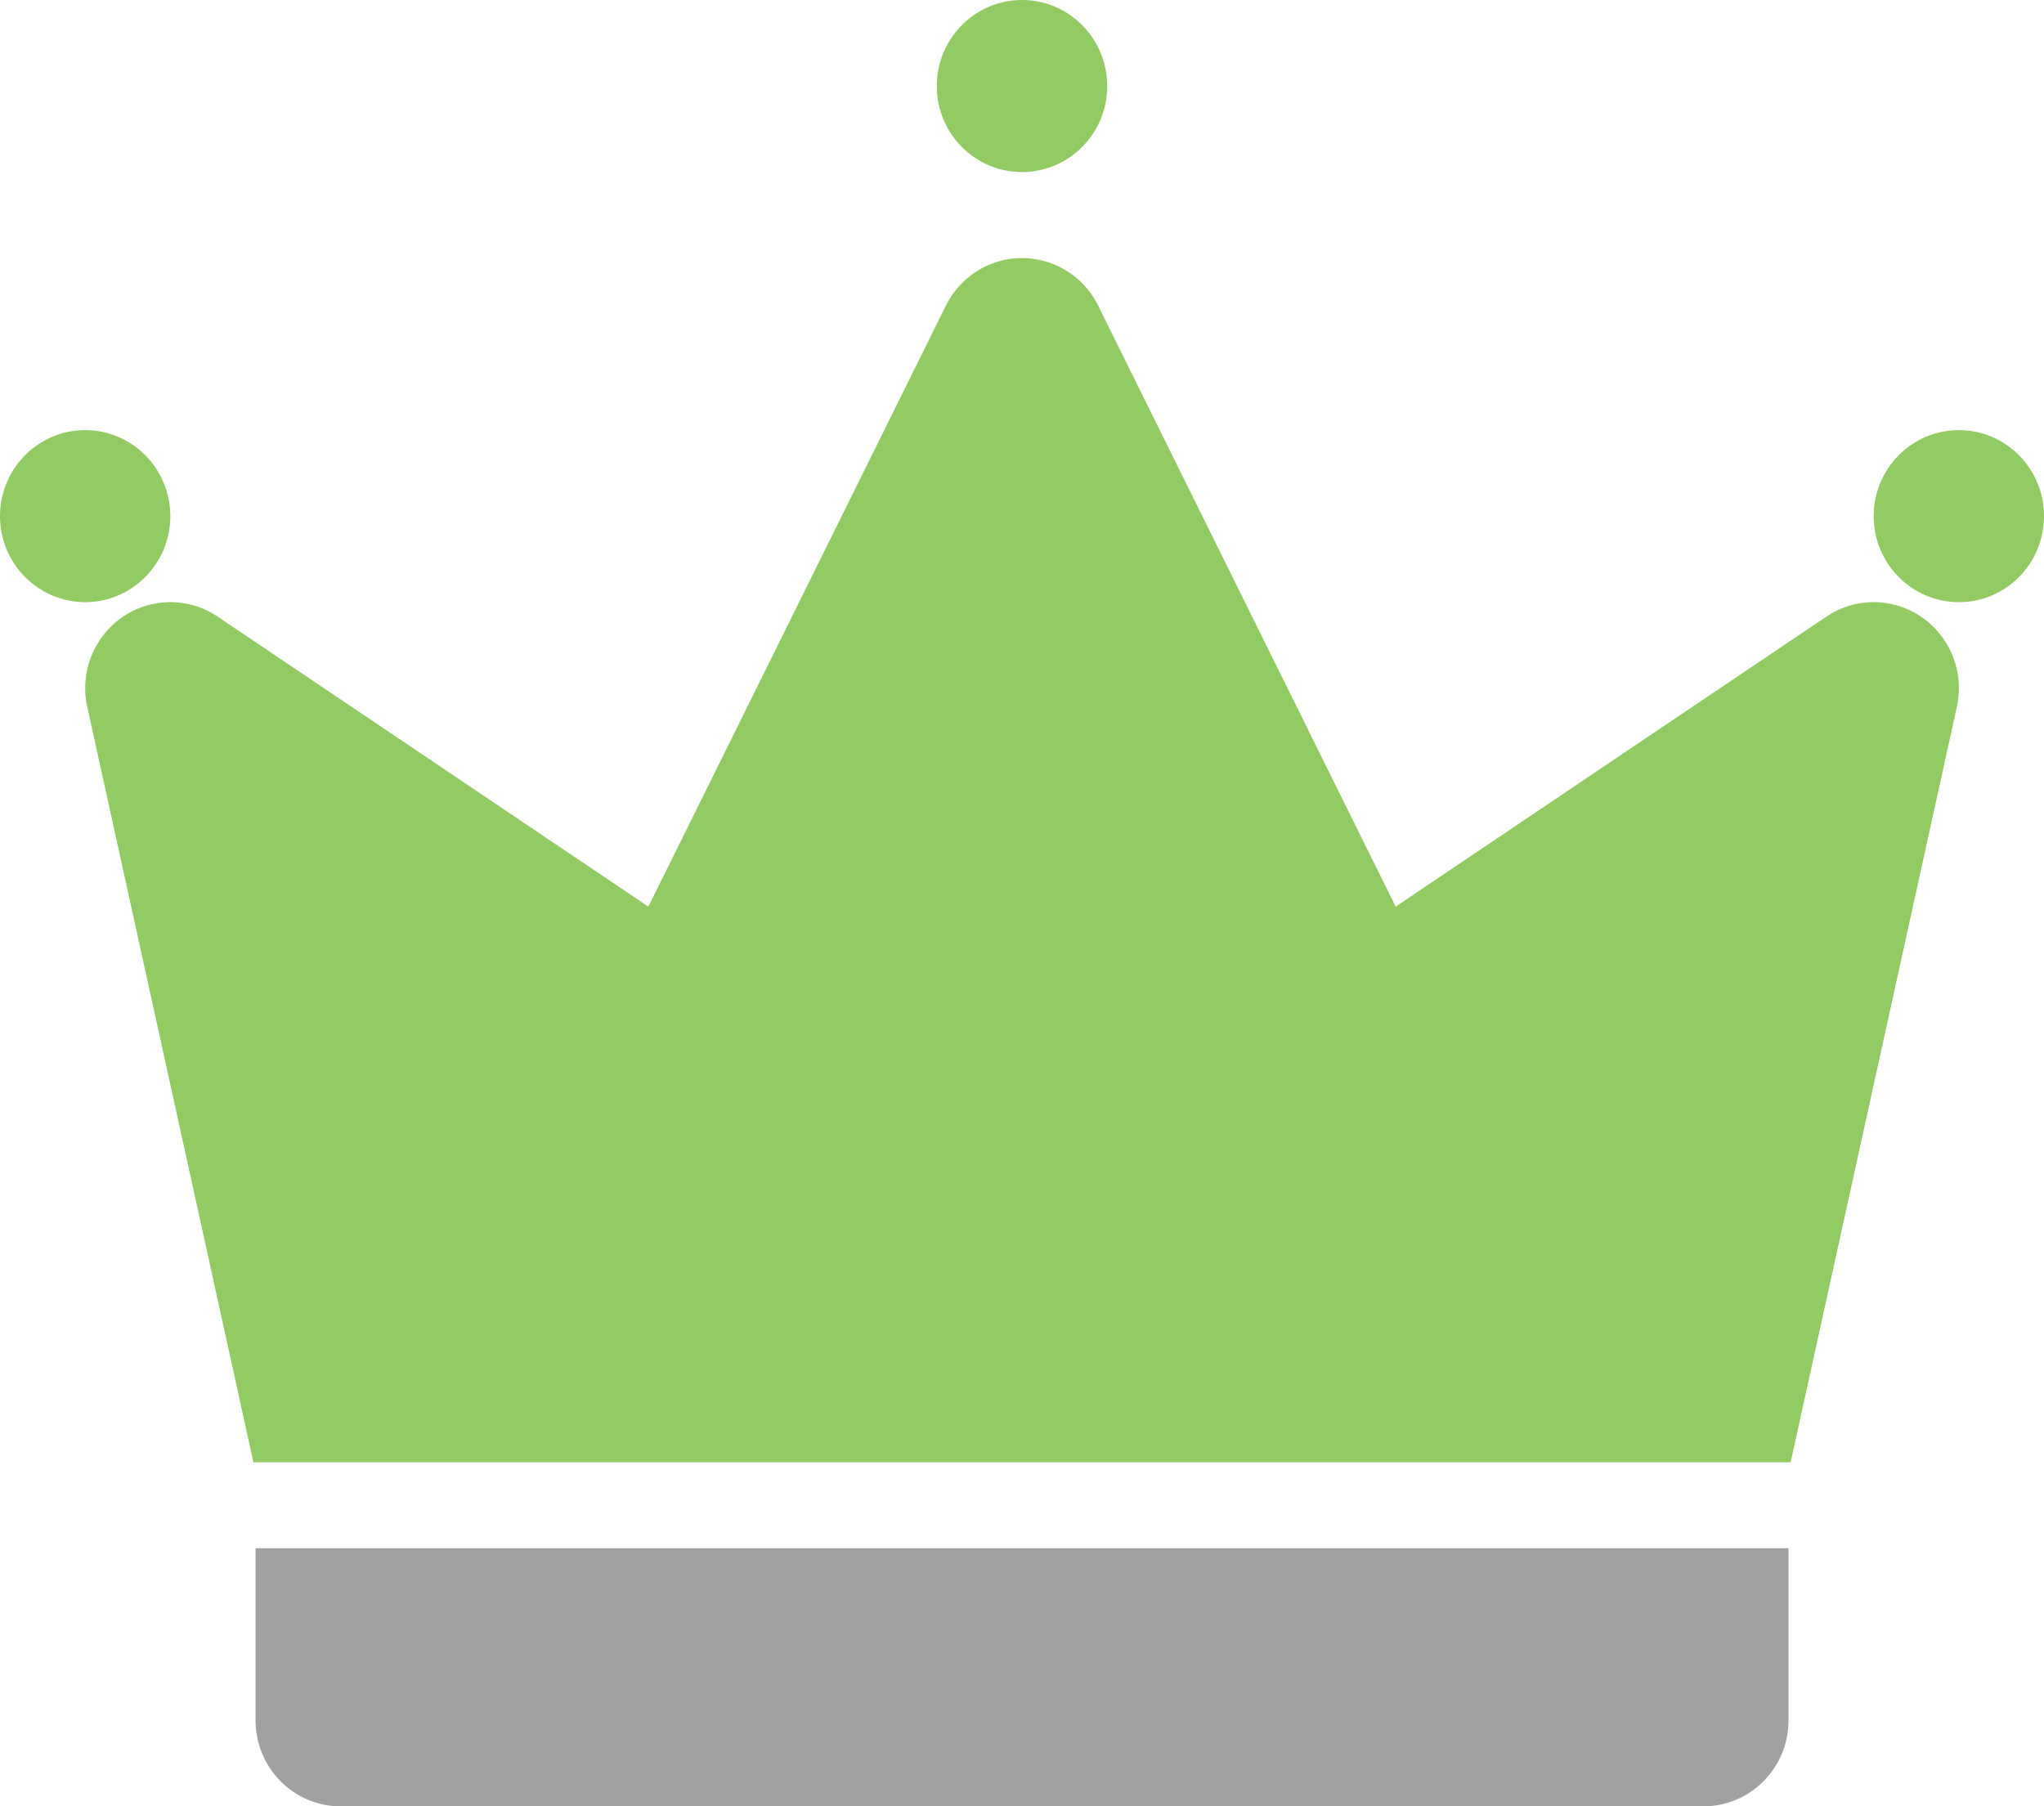 <?xml version="1.0" encoding="utf-8"?>
<!-- Generator: Adobe Illustrator 16.0.0, SVG Export Plug-In . SVG Version: 6.00 Build 0)  -->
<!DOCTYPE svg PUBLIC "-//W3C//DTD SVG 1.1//EN" "http://www.w3.org/Graphics/SVG/1.1/DTD/svg11.dtd">
<svg version="1.1" id="Layer_1" xmlns="http://www.w3.org/2000/svg" xmlns:xlink="http://www.w3.org/1999/xlink" x="0px" y="0px"
	 width="39.964px" height="35.319px" viewBox="0 0 39.964 35.319" enable-background="new 0 0 39.964 35.319" xml:space="preserve">
<path fill="#92CA63" d="M101.661-434.484l8.326-24.977c0.309-0.926-0.191-1.926-1.117-2.234c-0.925-0.309-1.926,0.191-2.234,1.117
	l-8.325,24.977c-0.309,0.926,0.191,1.926,1.117,2.234c0.185,0.063,0.373,0.091,0.559,0.091
	C100.725-433.276,101.415-433.744,101.661-434.484"/>
<path fill="#92CA63" d="M114.14-442.232c2.922,0,5.298-2.377,5.298-5.299c0-2.92-2.376-5.297-5.298-5.297s-5.299,2.377-5.299,5.297
	C108.841-444.609,111.218-442.232,114.14-442.232 M114.14-449.297c0.974,0,1.766,0.793,1.766,1.766c0,0.974-0.792,1.767-1.766,1.767
	s-1.767-0.793-1.767-1.767C112.373-448.504,113.166-449.297,114.14-449.297"/>
<path fill="#92CA63" d="M94.158-452.828c-2.922,0-5.299,2.377-5.299,5.297c0,2.922,2.377,5.299,5.299,5.299
	c2.921,0,5.298-2.377,5.298-5.299C99.456-450.451,97.08-452.828,94.158-452.828 M94.158-445.765c-0.974,0-1.767-0.793-1.767-1.767
	c0-0.973,0.793-1.766,1.767-1.766s1.766,0.793,1.766,1.766C95.924-446.558,95.132-445.765,94.158-445.765"/>
<path fill="#6D7289" d="M137.625-453.207l-6.158-8.211l0.24-1.682c0.078-0.551-0.106-1.105-0.5-1.499l-3.746-3.746l3.746-3.747
	c0.689-0.689,0.689-1.808,0-2.498c-0.689-0.689-1.808-0.689-2.498,0l-3.746,3.747l-3.746-3.747c-0.394-0.393-0.948-0.576-1.5-0.498
	l-17.482,2.496c-0.379,0.055-0.729,0.23-1,0.5l-21.646,21.646c-2.524,2.525-2.524,6.634,0,9.158l18.316,18.316
	c0.375,0.375,0.785,0.693,1.219,0.956v0.716c0,3.571,2.905,6.477,6.477,6.477h25.903c3.57,0,6.476-2.905,6.476-6.477v-30.848
	C137.979-452.529,137.854-452.901,137.625-453.207 M82.086-443.783c-1.147-1.149-1.147-3.017,0-4.164l21.23-21.23l16.025-2.289
	l3.123,3.122l-2.498,2.497l-1.248-1.249c-0.689-0.688-1.808-0.688-2.498,0c-0.689,0.69-0.689,1.81,0,2.498l4.996,4.995
	c0.345,0.345,0.797,0.518,1.248,0.518c0.452,0,0.904-0.173,1.249-0.518c0.689-0.689,0.689-1.807,0-2.497l-1.249-1.249l2.498-2.498
	l3.122,3.122l-2.29,16.028l-21.229,21.229c-0.556,0.556-1.296,0.862-2.082,0.862s-1.525-0.307-2.081-0.862L82.086-443.783z
	 M134.446-421.299c0,1.624-1.32,2.944-2.943,2.944H105.6c-1.55,0-2.823-1.204-2.935-2.726c1.597-0.045,3.182-0.674,4.397-1.891
	l21.646-21.646c0.271-0.271,0.446-0.619,0.5-0.998l1.551-10.857l3.687,4.914V-421.299z"/>
<path fill="#92CA63" d="M107.881-340.213h-3.1v3.1h-3.1v12.396h3.1v3.101h3.1v-3.101h3.1v-12.396h-3.1V-340.213z M107.881-327.814
	h-3.101v-6.199h3.101V-327.814z"/>
<path fill="#92CA63" d="M123.378-343.313h-3.1v-3.099h-3.1v3.099h-3.099v18.596h3.099v3.101h3.1v-3.101h3.1V-343.313z
	 M120.278-327.814h-3.1v-12.397h3.1V-327.814z"/>
<path fill="#6D7289" d="M93.83-309.219h37.399c4.273,0,7.749-3.476,7.749-7.748v-1.549h-3.1v-34.095H89.181v34.095h-3.099v1.549
	C86.082-312.694,89.558-309.219,93.83-309.219 M131.229-312.316H93.83c-2.021,0-3.744-1.297-4.384-3.102h46.167
	C134.974-313.613,133.25-312.316,131.229-312.316 M92.28-349.512h40.499v30.994H92.28V-349.512z"/>
<path fill="#6D7289" d="M108.841-207.555c6.968,0,12.616-5.648,12.616-12.617c0-6.967-5.648-12.615-12.616-12.615
	s-12.616,5.648-12.616,12.615C96.231-213.205,101.876-207.561,108.841-207.555 M108.841-230.4c5.649,0,10.229,4.58,10.229,10.229
	c0,5.65-4.579,10.23-10.229,10.23s-10.229-4.58-10.229-10.23C98.618-225.817,103.194-230.393,108.841-230.4"/>
<path fill="#6D7289" d="M141.629-200.5l-10.289-5.479c-0.354-0.193-0.783-0.189-1.134,0.011l-9.417,5.157
	c-3.45-2.566-7.58-3.903-11.972-3.903c-5.467,0.013-10.539,2.138-14.3,6.005c-3.808,3.901-5.896,9.237-5.884,15.026
	c0.002,0.659,0.535,1.192,1.193,1.194l33.205-0.061c1.562,1.939,3.568,3.471,5.849,4.465l1.385,0.607
	c0.15,0.068,0.313,0.1,0.478,0.096c0.164-0.003,0.326-0.035,0.478-0.096l1.563-0.68c5.745-2.41,9.481-8.033,9.478-14.264v-7.019
	C142.262-199.882,142.019-200.289,141.629-200.5 M91.057-184.889c0.25-4.689,2.076-8.975,5.18-12.162
	c3.307-3.402,7.782-5.275,12.593-5.275h0.036c3.949,0,7.651,1.242,10.719,3.592v6.459c0.001,2.563,0.641,5.084,1.861,7.339
	L91.057-184.889z M139.874-192.42c0.003,5.274-3.165,10.034-8.032,12.067h-0.013l-1.086,0.466l-0.907-0.395
	c-4.773-2.086-7.86-6.797-7.865-12.006v-6.459l8.82-4.834l9.083,4.846V-192.42z"/>
<path fill="#92CA63" d="M127.521-193.053c-0.429-0.501-1.182-0.56-1.683-0.131c-0.502,0.43-0.56,1.182-0.131,1.684l2.709,3.162
	c0.228,0.264,0.559,0.418,0.907,0.418c0.273,0.002,0.539-0.09,0.752-0.263l6.302-5.12c0.511-0.419,0.586-1.172,0.166-1.684
	c-0.418-0.51-1.171-0.586-1.682-0.167l-5.396,4.394L127.521-193.053z"/>
<rect x="93.766" y="-76.139" fill="#92CA63" width="7.669" height="2.558"/>
<polygon fill="#92CA63" points="133.561,-94.032 131.004,-94.032 131.004,-90.197 127.17,-90.197 127.17,-87.641 131.004,-87.641 
	131.004,-83.807 133.561,-83.807 133.561,-87.641 137.396,-87.641 137.396,-90.197 133.561,-90.197 "/>
<path fill="#6D7289" d="M116.858-90.198c0-6.344-5.245-11.589-11.589-11.589s-11.504,5.245-11.504,11.589v11.504h20.537v8.948
	c0,6.344,5.245,11.589,11.589,11.589s11.504-5.245,11.504-11.589V-81.25h-20.537V-90.198z M114.303-81.25h-3.921v-3.835h-3.834
	v3.835h-2.557v-6.391h-3.835v6.391h-2.556v-8.948h-1.278c0-4.933,4.014-9.032,8.947-9.032s9.033,4.1,9.033,9.032V-81.25z
	 M120.778-78.694v3.835h3.835v-3.835h2.557v6.392h3.834v-6.392h2.557v8.947h1.278c0,4.933-4.015,9.033-8.947,9.033
	c-4.934,0-9.033-4.099-9.033-9.032v-8.948H120.778z"/>
<path fill="#92CA63" d="M19.982,0c0.92,0,1.666,0.754,1.666,1.683s-0.746,1.681-1.666,1.681s-1.666-0.752-1.666-1.681
	S19.063,0,19.982,0"/>
<path fill="#92CA63" d="M38.299,8.41c0.92,0,1.665,0.753,1.665,1.682c0,0.928-0.745,1.682-1.665,1.682
	c-0.919,0-1.665-0.754-1.665-1.682C36.634,9.163,37.38,8.41,38.299,8.41"/>
<path fill="#92CA63" d="M1.666,8.41c0.918,0,1.664,0.753,1.664,1.682c0,0.928-0.746,1.682-1.664,1.682
	C0.746,11.773,0,11.02,0,10.092C0,9.163,0.746,8.41,1.666,8.41"/>
<path fill="#92CA63" d="M4.955,28.592H35.01l3.25-14.771c0.199-0.908-0.367-1.806-1.265-2.007c-0.442-0.101-0.907-0.012-1.285,0.242
	l-8.422,5.671L21.471,5.976c-0.41-0.831-1.412-1.167-2.233-0.752c-0.322,0.163-0.583,0.427-0.744,0.752l-5.817,11.751l-8.422-5.671
	c-0.765-0.515-1.799-0.306-2.309,0.467c-0.252,0.381-0.34,0.851-0.24,1.298L4.955,28.592z"/>
<path fill="#A1A1A0" d="M4.996,30.273v3.363c0,0.93,0.746,1.683,1.664,1.683h26.644c0.92,0,1.665-0.753,1.665-1.683v-3.363H4.996z"
	/>
<path fill="#92CA63" d="M672.418,0.93c0.92,0,1.666,0.753,1.666,1.683c0,0.929-0.746,1.681-1.666,1.681s-1.664-0.752-1.664-1.681
	C670.754,1.683,671.498,0.93,672.418,0.93"/>
<path fill="#92CA63" d="M690.734,9.338c0.92,0,1.666,0.754,1.666,1.684c0,0.928-0.746,1.682-1.666,1.682s-1.664-0.754-1.664-1.682
	C689.07,10.092,689.814,9.338,690.734,9.338"/>
<path fill="#92CA63" d="M654.102,9.338c0.92,0,1.666,0.754,1.666,1.684c0,0.928-0.746,1.682-1.666,1.682s-1.666-0.754-1.666-1.682
	C652.436,10.092,653.182,9.338,654.102,9.338"/>
<path fill="#92CA63" d="M657.391,29.521h30.057l3.248-14.771c0.199-0.908-0.367-1.806-1.264-2.007
	c-0.443-0.101-0.908-0.012-1.285,0.242l-8.422,5.671l-5.816-11.751c-0.412-0.831-1.414-1.167-2.234-0.752
	c-0.322,0.163-0.584,0.427-0.744,0.752l-5.816,11.751l-8.424-5.671c-0.764-0.515-1.799-0.306-2.309,0.467
	c-0.252,0.381-0.34,0.849-0.24,1.298L657.391,29.521z"/>
<path fill="#A1A1A0" d="M657.432,31.203v3.363c0,0.93,0.746,1.683,1.666,1.683h26.643c0.918,0,1.664-0.753,1.664-1.683v-3.363
	H657.432z"/>
<path fill="#92CA63" d="M350.985,9.807c-0.965,0-1.749-0.793-1.749-1.768V5.392h-6.992v2.647c0,0.975-0.783,1.768-1.75,1.768
	c-0.965,0-1.748-0.793-1.748-1.768V5.392c0-1.948,1.569-3.532,3.498-3.532h6.992c1.93,0,3.498,1.584,3.498,3.532v2.647
	C352.734,9.014,351.95,9.807,350.985,9.807"/>
<path fill="#A1A1A0" d="M346.981,25.488c-0.315,0.123-0.771,0.211-1.241,0.211c-0.472,0-0.927-0.088-1.347-0.247l-19.636-6.604
	v13.475c0,2.684,2.152,4.855,4.81,4.855h32.347c2.656,0,4.808-2.172,4.808-4.855V18.848L346.981,25.488z"/>
<path fill="#92CA63" d="M366.721,12.014v4.044l-20.562,6.923c-0.14,0.053-0.278,0.07-0.419,0.07s-0.28-0.018-0.42-0.07
	l-20.561-6.923v-4.044c0-2.686,2.149-4.856,4.807-4.856h32.347C364.57,7.157,366.721,9.328,366.721,12.014"/>
<rect x="1002.662" y="16.607" fill="#92CA63" width="3.881" height="9.389"/>
<rect x="995.311" y="16.607" fill="#92CA63" width="3.883" height="9.389"/>
<rect x="987.959" y="16.607" fill="#92CA63" width="3.883" height="9.389"/>
<rect x="980.607" y="16.607" fill="#92CA63" width="3.883" height="9.389"/>
<path fill="#A1A1A0" d="M1007.838,13.666v-0.979h-28.523v0.979c0,0.541,0.434,0.98,0.971,0.98h26.582
	C1007.402,14.646,1007.838,14.207,1007.838,13.666"/>
<path fill="#A1A1A0" d="M1009.168,27.955h-31.186c-0.535,0-0.969,0.439-0.969,0.98v2.615c0,0.542,0.434,0.98,0.969,0.98h31.186
	c0.537,0,0.971-0.438,0.971-0.98v-2.615C1010.139,28.395,1009.705,27.955,1009.168,27.955"/>
<path fill="#A1A1A0" d="M977.982,10.727h31.188c0.434,0,0.814-0.292,0.934-0.714c0.117-0.422-0.055-0.872-0.426-1.103l-15.594-9.693
	c-0.313-0.194-0.705-0.194-1.018,0L977.475,8.91c-0.371,0.23-0.545,0.681-0.426,1.103S977.549,10.727,977.982,10.727 M992.916,4.836
	h1.32c0.535,0,0.971,0.439,0.971,0.98s-0.436,0.981-0.971,0.981h-1.32c-0.535,0-0.971-0.44-0.971-0.981S992.381,4.836,992.916,4.836
	"/>
</svg>
